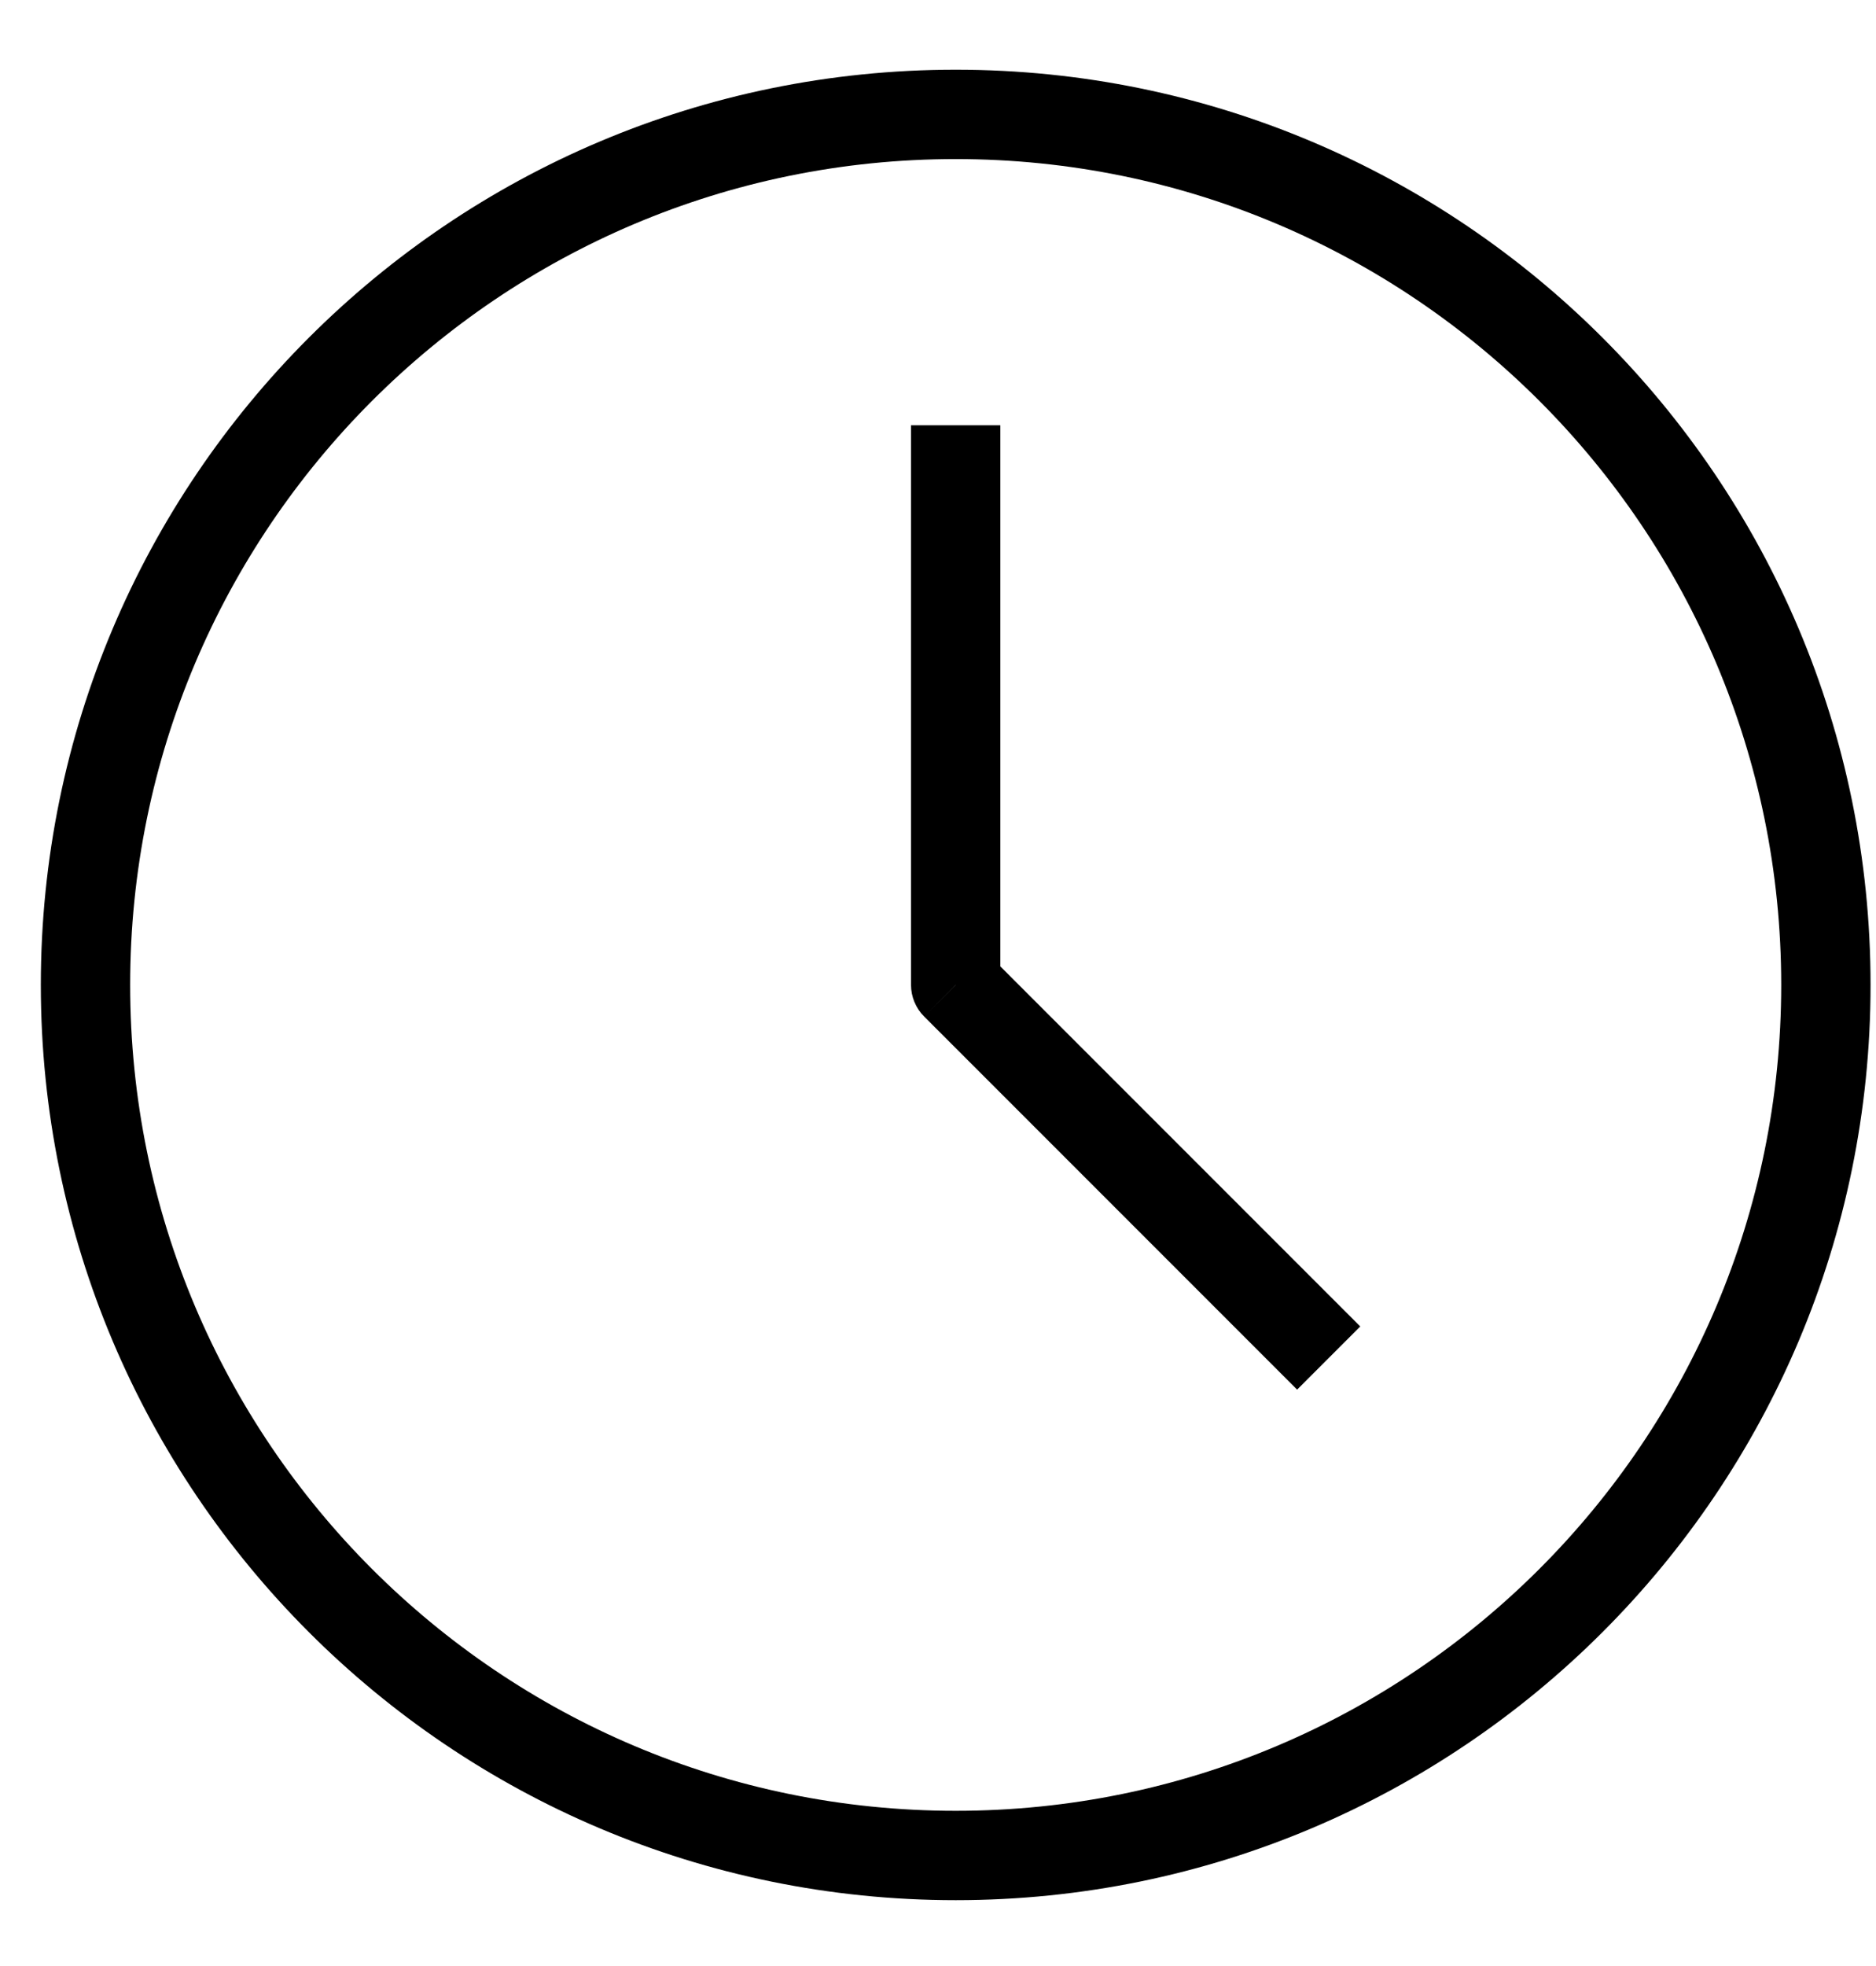 <?xml version="1.0" encoding="UTF-8"?>
<svg xmlns="http://www.w3.org/2000/svg" width="21" height="22" viewBox="0 0 21 22" fill="none">
  <path d="M10.698 11.021H10.198C10.198 11.154 10.251 11.281 10.345 11.375L10.698 11.021ZM10.698 20.263C5.594 20.263 1.457 16.125 1.457 11.021H0.457C0.457 16.677 5.042 21.263 10.698 21.263V20.263ZM19.939 11.021C19.939 16.125 15.802 20.263 10.698 20.263V21.263C16.354 21.263 20.939 16.677 20.939 11.021H19.939ZM10.698 1.78C15.802 1.78 19.939 5.918 19.939 11.021H20.939C20.939 5.365 16.354 0.78 10.698 0.78V1.78ZM10.698 0.78C5.042 0.78 0.457 5.365 0.457 11.021H1.457C1.457 5.918 5.594 1.78 10.698 1.78V0.78ZM10.198 4.759V11.021H11.198V4.759H10.198ZM10.345 11.375L14.52 15.55L15.227 14.843L11.052 10.668L10.345 11.375Z" fill="black"></path>
</svg>
